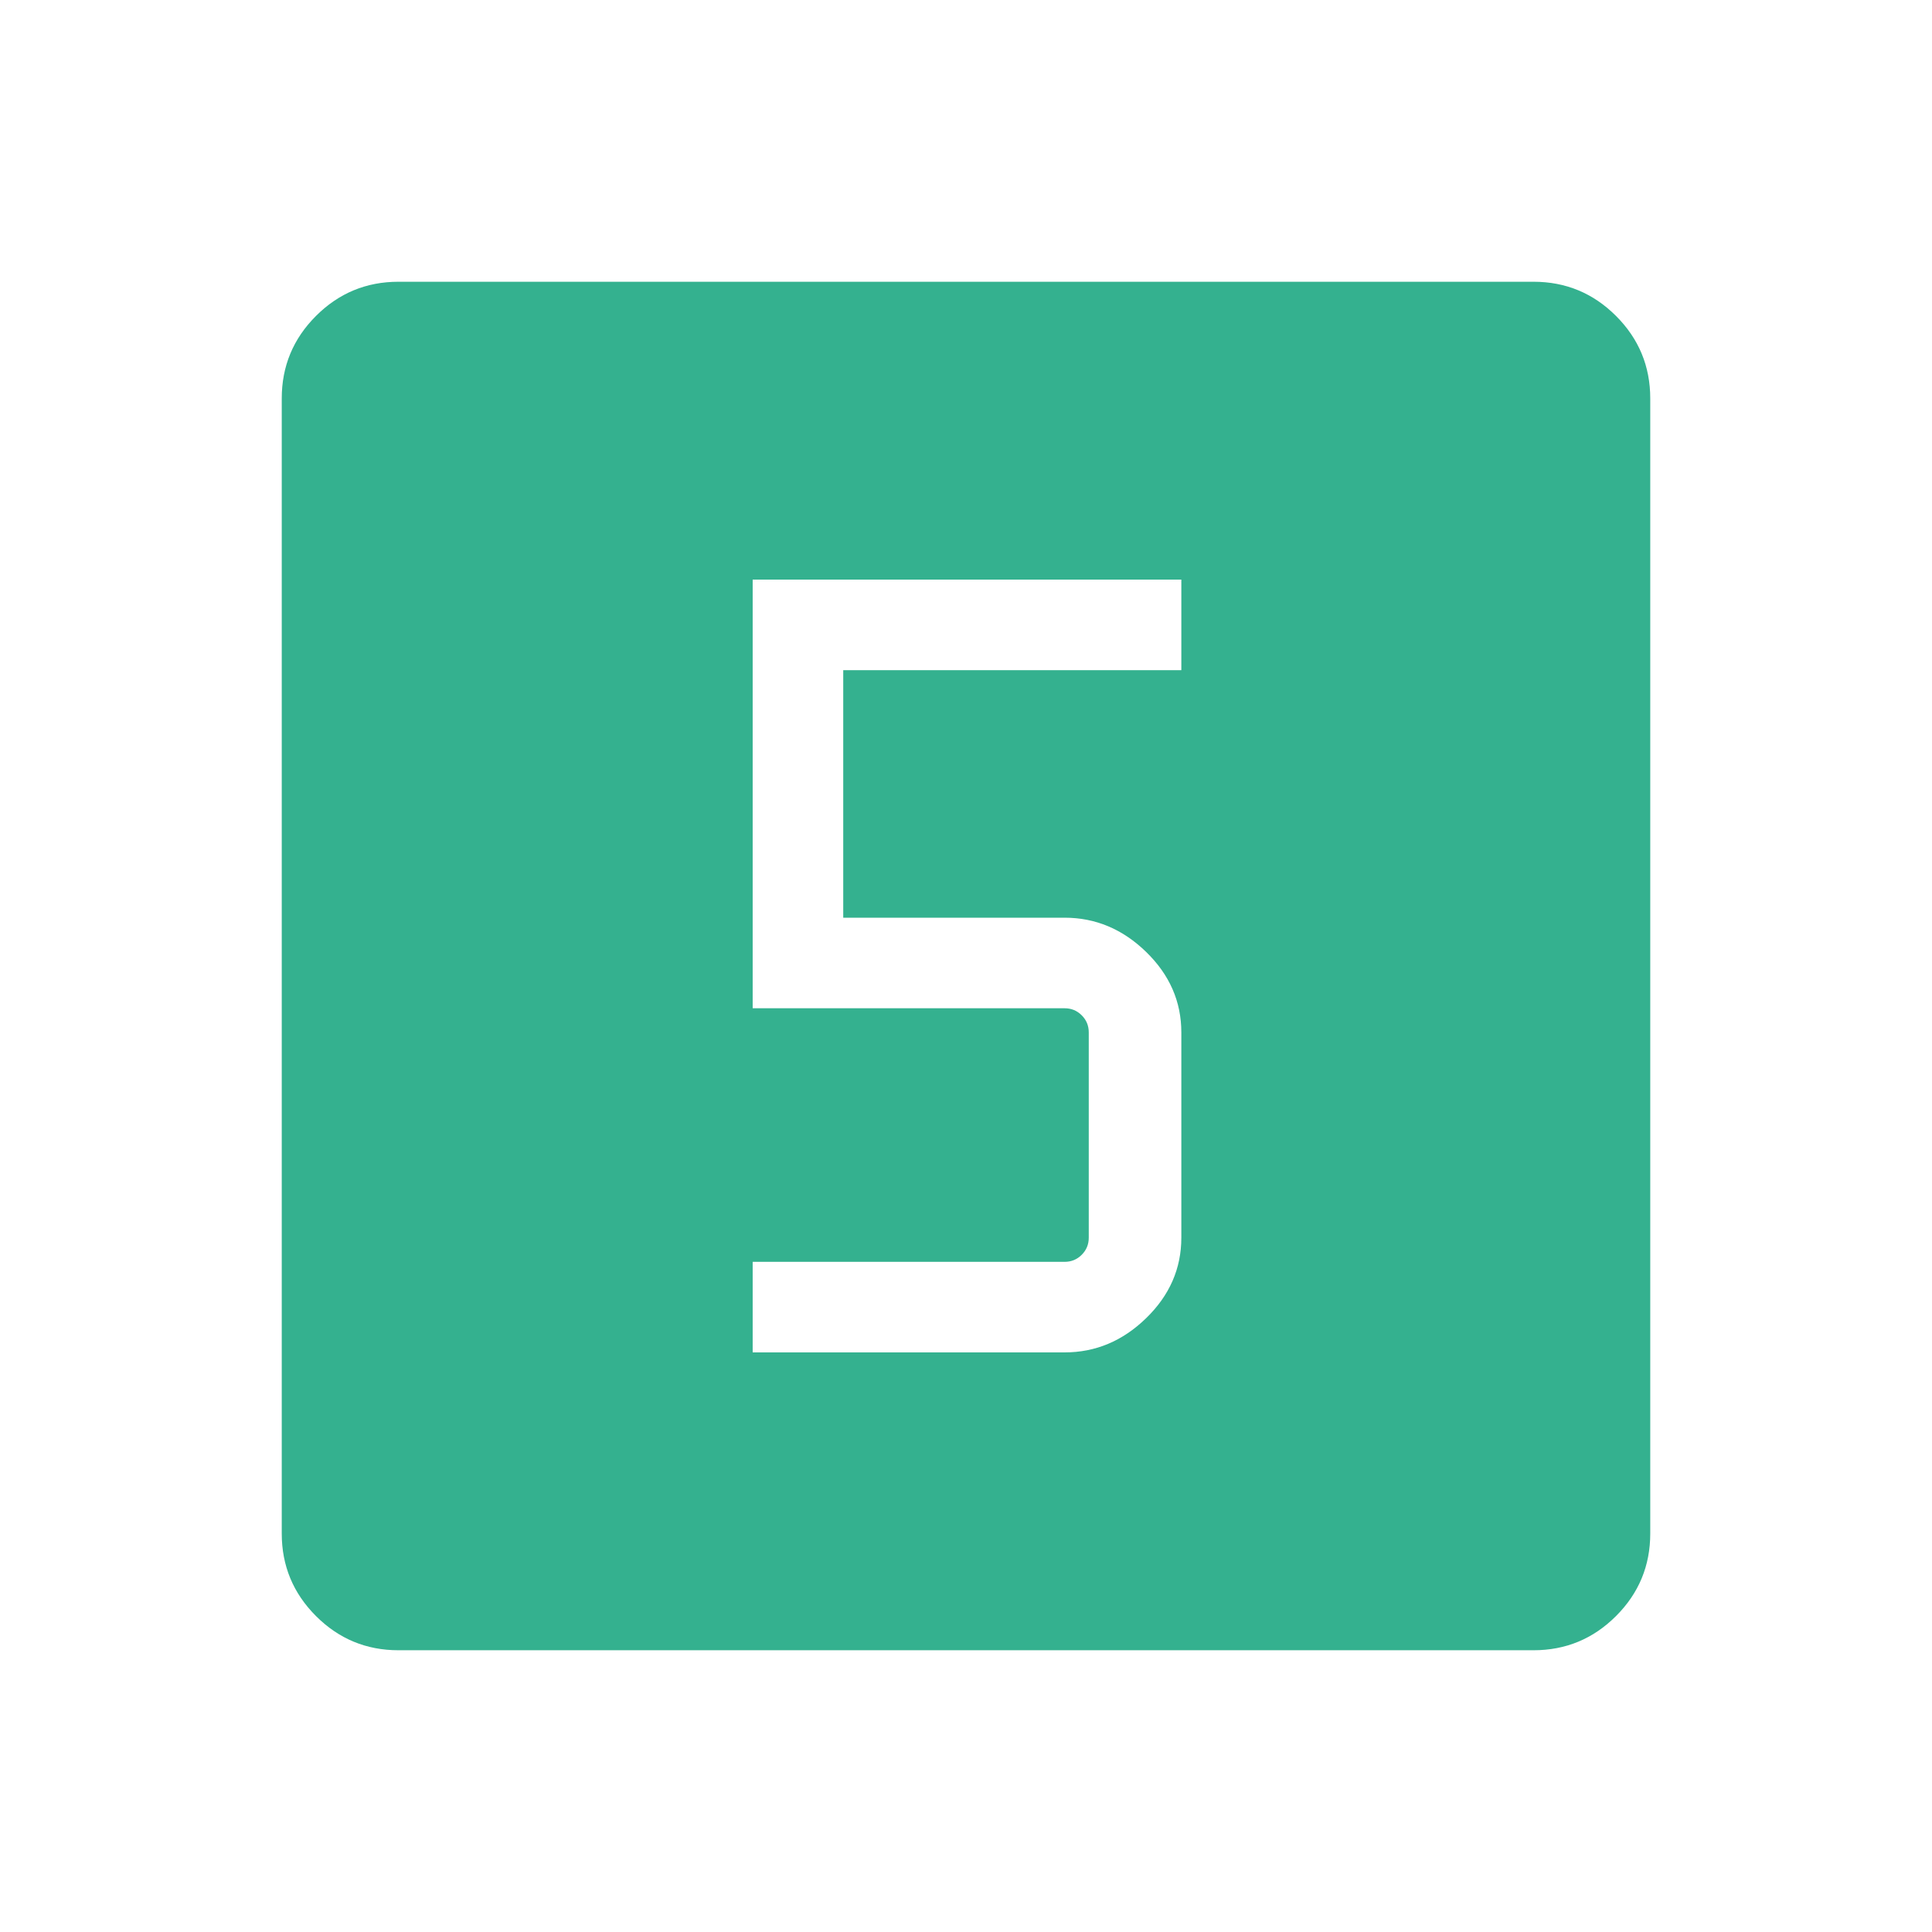 <?xml version="1.0" encoding="UTF-8"?> <svg xmlns="http://www.w3.org/2000/svg" xmlns:xlink="http://www.w3.org/1999/xlink" version="1.1" id="Layer_1" x="0px" y="0px" width="48px" height="48px" viewBox="0 0 48 48" style="enable-background:new 0 0 48 48;" xml:space="preserve"> <style type="text/css"> .st0{fill:#34B18F;} .st1{fill:none;} </style> <path class="st0" d="M18.7,33.6h7.75c0.767,0,1.442-0.283,2.025-0.85c0.583-0.567,0.875-1.233,0.875-2v-5.1 c0-0.767-0.292-1.433-0.875-2s-1.258-0.85-2.025-0.85h-5.5v-6.15h8.4V14.4H18.7v10.65h7.75c0.167,0,0.308,0.058,0.425,0.175 s0.175,0.258,0.175,0.425v5.1c0,0.167-0.058,0.308-0.175,0.425c-0.117,0.117-0.258,0.175-0.425,0.175H18.7V33.6z M9.9,41 c-0.8,0-1.483-0.283-2.05-0.85C7.283,39.583,7,38.9,7,38.1V9.9c0-0.8,0.283-1.483,0.85-2.05C8.417,7.283,9.1,7,9.9,7h28.2 c0.8,0,1.483,0.283,2.05,0.85S41,9.1,41,9.9v28.2c0,0.8-0.283,1.483-0.85,2.05S38.9,41,38.1,41H9.9z"></path> <rect class="st1" width="48" height="48"></rect> </svg> 